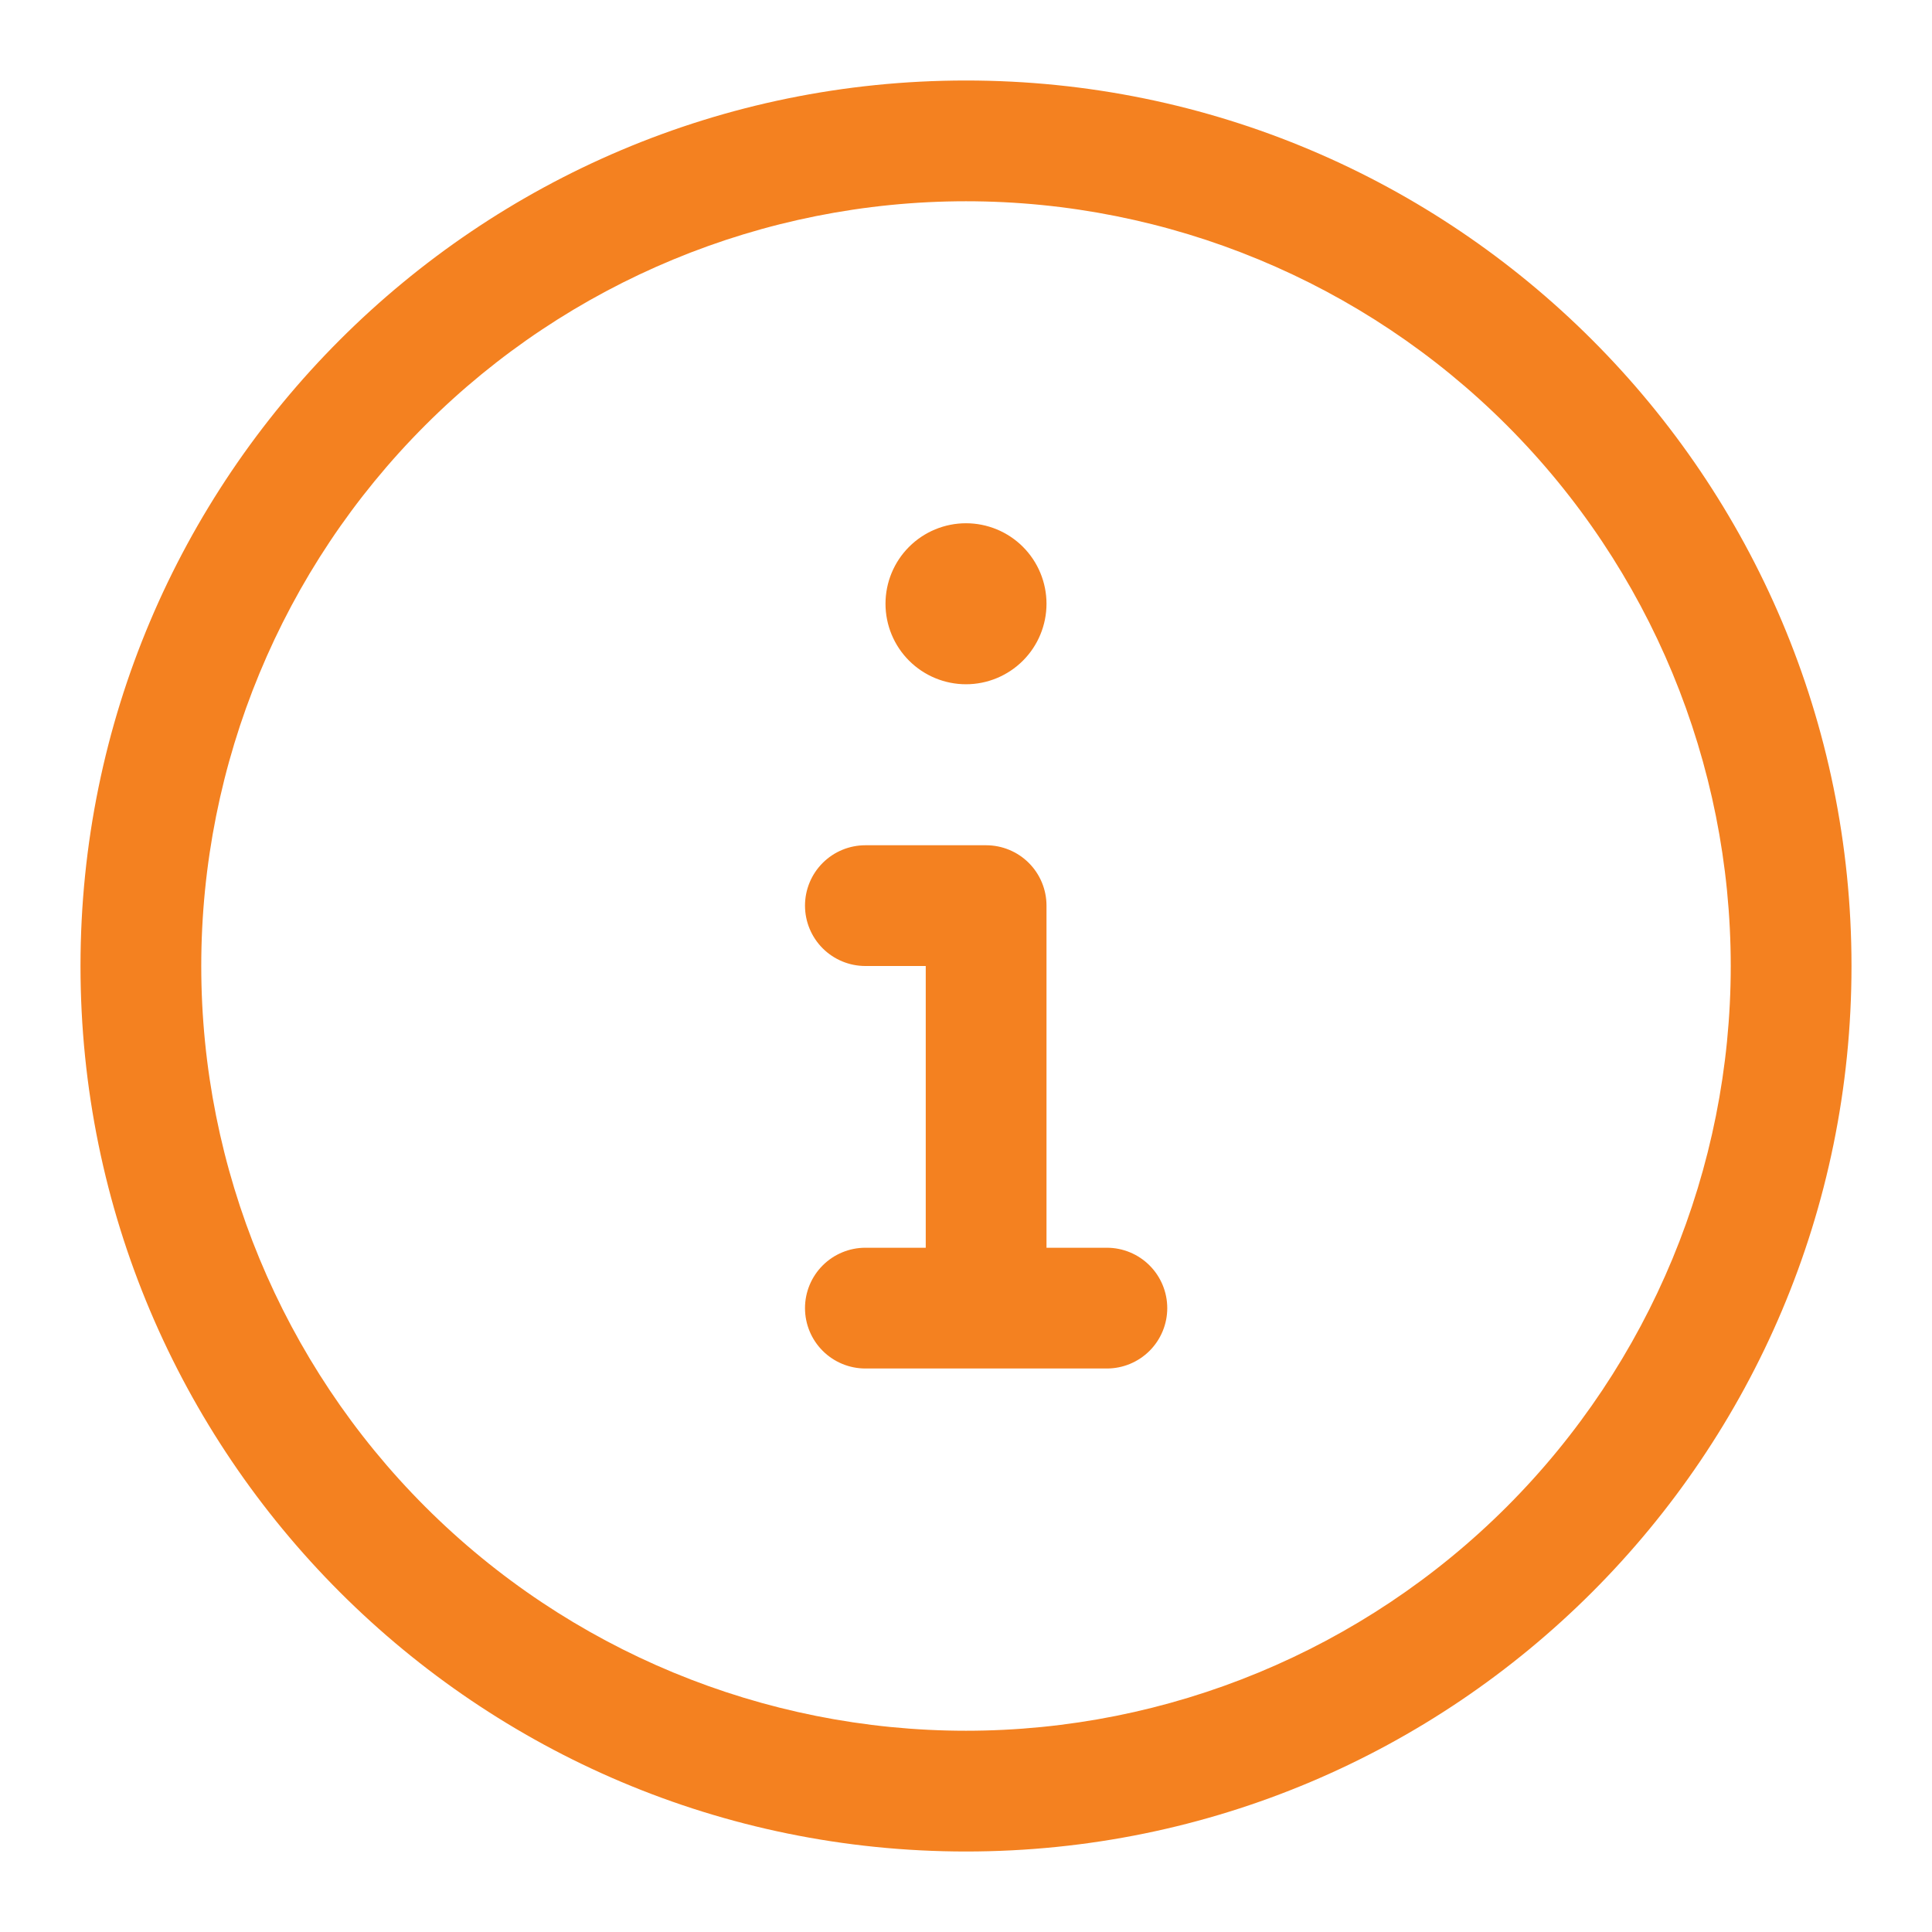 <?xml version="1.0" encoding="UTF-8"?> <svg xmlns="http://www.w3.org/2000/svg" width="165" height="165" viewBox="0 0 165 165" fill="none"> <path d="M89.375 51.562C89.375 53.386 88.651 55.135 87.361 56.424C86.072 57.713 84.323 58.438 82.5 58.438C80.677 58.438 78.928 57.713 77.639 56.424C76.349 55.135 75.625 53.386 75.625 51.562C75.625 49.739 76.349 47.99 77.639 46.701C78.928 45.412 80.677 44.688 82.5 44.688C84.323 44.688 86.072 45.412 87.361 46.701C88.651 47.99 89.375 49.739 89.375 51.562ZM68.75 77.344C68.75 75.976 69.293 74.665 70.26 73.698C71.227 72.731 72.539 72.188 73.906 72.188H84.219C85.586 72.188 86.898 72.731 87.865 73.698C88.832 74.665 89.375 75.976 89.375 77.344V106.562H94.531C95.899 106.562 97.21 107.106 98.177 108.073C99.144 109.04 99.688 110.351 99.688 111.719C99.688 113.086 99.144 114.398 98.177 115.365C97.21 116.332 95.899 116.875 94.531 116.875H73.906C72.539 116.875 71.227 116.332 70.26 115.365C69.293 114.398 68.75 113.086 68.75 111.719C68.75 110.351 69.293 109.04 70.26 108.073C71.227 107.106 72.539 106.562 73.906 106.562H79.062V82.5H73.906C72.539 82.5 71.227 81.957 70.26 80.99C69.293 80.023 68.75 78.711 68.75 77.344Z" fill="#F48120"></path> <path d="M82.5 6.875C124.266 6.875 158.125 40.734 158.125 82.5C158.125 124.266 124.266 158.125 82.5 158.125C40.734 158.125 6.875 124.266 6.875 82.5C6.875 40.734 40.734 6.875 82.5 6.875ZM17.188 82.5C17.188 99.822 24.069 116.434 36.317 128.683C48.566 140.931 65.178 147.812 82.5 147.812C99.822 147.812 116.434 140.931 128.683 128.683C140.931 116.434 147.812 99.822 147.812 82.5C147.812 65.178 140.931 48.566 128.683 36.317C116.434 24.069 99.822 17.188 82.5 17.188C65.178 17.188 48.566 24.069 36.317 36.317C24.069 48.566 17.188 65.178 17.188 82.5Z" fill="#F48120"></path> </svg> 